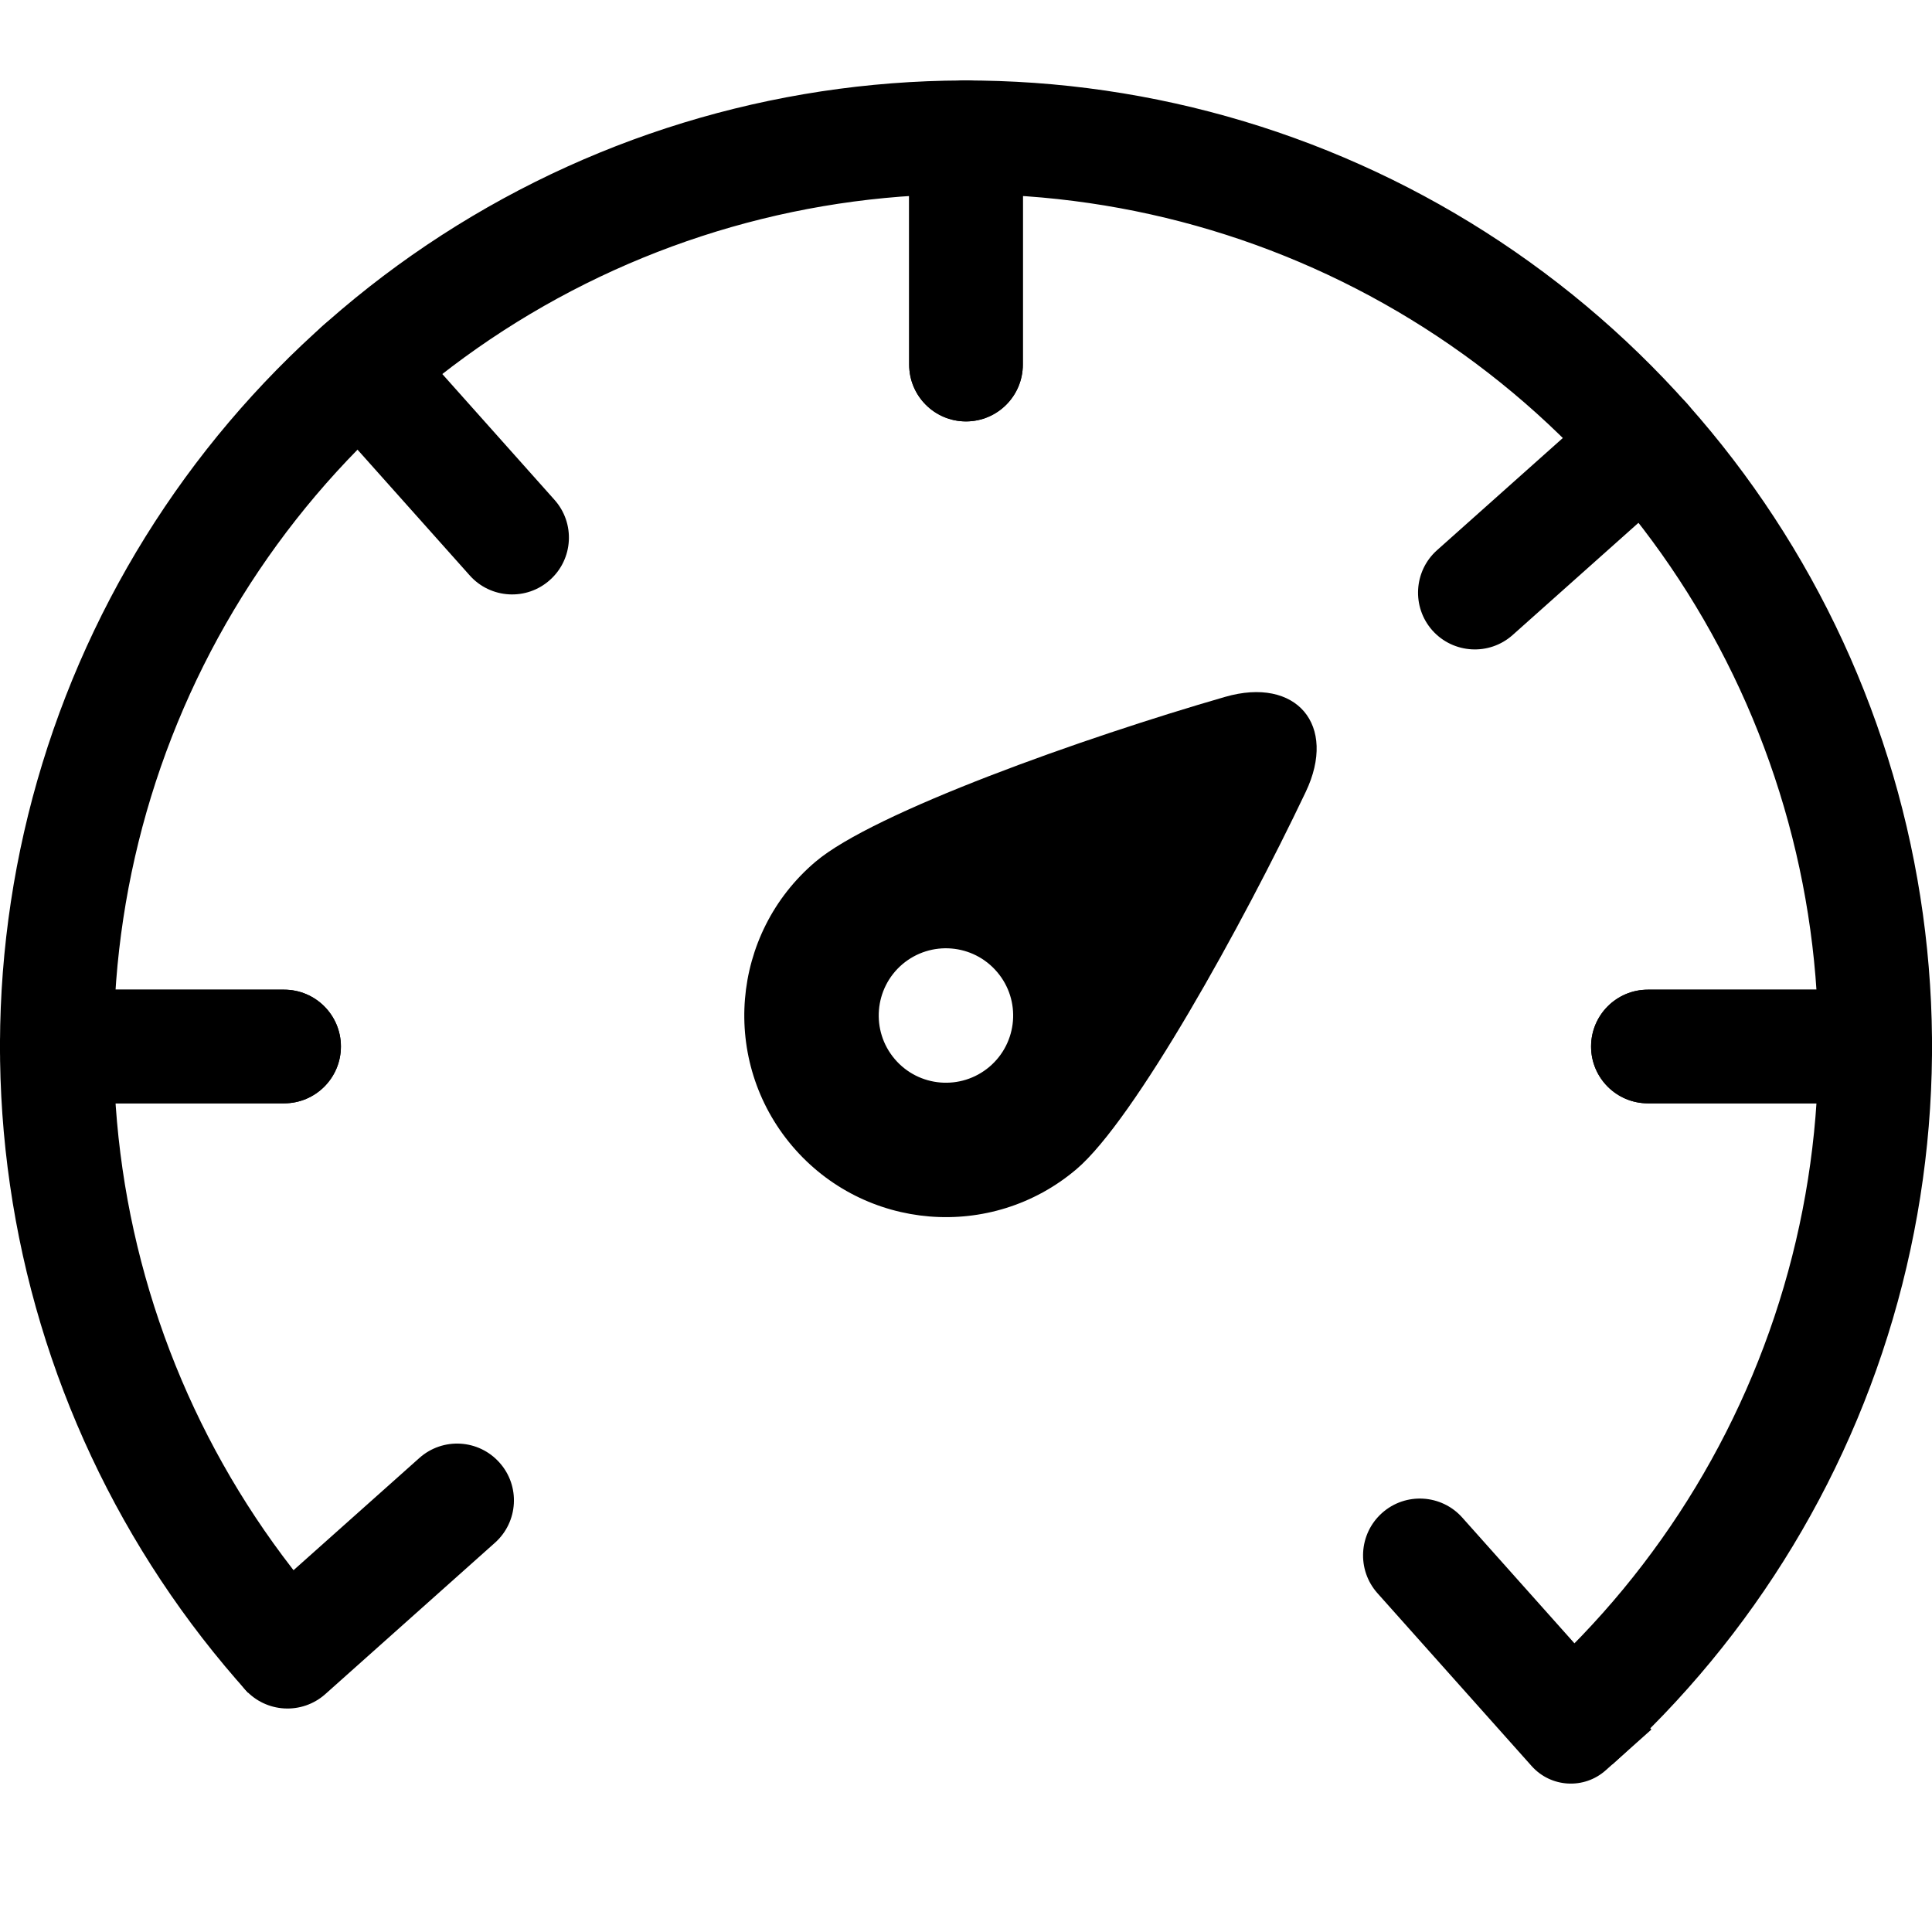 <svg width="24" height="24" viewBox="0 0 24 24" fill="none" xmlns="http://www.w3.org/2000/svg">
<g clip-path="url(#clip0)">
<path d="M3.607 20.557C2.112 18.897 1.143 16.831 0.823 14.621C0.502 12.41 0.844 10.154 1.806 8.138C2.768 6.122 4.306 4.436 6.225 3.294C8.145 2.152 10.36 1.604 12.591 1.721C14.822 1.838 16.968 2.614 18.758 3.951C20.547 5.287 21.901 7.124 22.646 9.23C23.392 11.336 23.497 13.615 22.947 15.78C22.397 17.945 21.217 19.898 19.557 21.393" stroke="black" stroke-width="1.412"/>
<path fill-rule="evenodd" clip-rule="evenodd" d="M12 5.235C11.61 5.235 11.294 4.919 11.294 4.529L11.294 1.706C11.294 1.316 11.61 1 12 1C12.39 1 12.706 1.316 12.706 1.706L12.706 4.529C12.706 4.919 12.39 5.235 12 5.235Z" fill="black"/>
<path fill-rule="evenodd" clip-rule="evenodd" d="M4.235 13C4.235 13.39 3.919 13.706 3.529 13.706L0.706 13.706C0.316 13.706 -6.09624e-08 13.39 -3.92727e-08 13C-1.7583e-08 12.61 0.316 12.294 0.706 12.294L3.529 12.294C3.919 12.294 4.235 12.61 4.235 13Z" fill="black"/>
<path fill-rule="evenodd" clip-rule="evenodd" d="M24 13C24 13.39 23.684 13.706 23.294 13.706L20.471 13.706C20.081 13.706 19.765 13.39 19.765 13C19.765 12.61 20.081 12.294 20.471 12.294L23.294 12.294C23.684 12.294 24 12.61 24 13Z" fill="black"/>
<path fill-rule="evenodd" clip-rule="evenodd" d="M12 5.235C11.61 5.235 11.294 4.919 11.294 4.529L11.294 1.706C11.294 1.316 11.61 1 12 1C12.39 1 12.706 1.316 12.706 1.706L12.706 4.529C12.706 4.919 12.39 5.235 12 5.235Z" fill="black"/>
<path fill-rule="evenodd" clip-rule="evenodd" d="M4.235 13C4.235 13.39 3.919 13.706 3.529 13.706L0.706 13.706C0.316 13.706 -6.09624e-08 13.39 -3.92727e-08 13C-1.7583e-08 12.61 0.316 12.294 0.706 12.294L3.529 12.294C3.919 12.294 4.235 12.61 4.235 13Z" fill="black"/>
<path fill-rule="evenodd" clip-rule="evenodd" d="M24 13C24 13.39 23.684 13.706 23.294 13.706L20.471 13.706C20.081 13.706 19.765 13.39 19.765 13C19.765 12.61 20.081 12.294 20.471 12.294L23.294 12.294C23.684 12.294 24 12.61 24 13Z" fill="black"/>
<path fill-rule="evenodd" clip-rule="evenodd" d="M17.794 7.832C17.535 7.541 17.561 7.094 17.851 6.835L19.959 4.955C20.25 4.696 20.696 4.721 20.955 5.012C21.215 5.303 21.189 5.749 20.898 6.009L18.791 7.888C18.5 8.148 18.054 8.122 17.794 7.832Z" fill="black"/>
<path fill-rule="evenodd" clip-rule="evenodd" d="M3.045 20.988C2.785 20.697 2.811 20.25 3.102 19.991L5.209 18.112C5.5 17.852 5.946 17.878 6.205 18.169C6.465 18.459 6.439 18.906 6.148 19.165L4.041 21.045C3.75 21.304 3.304 21.279 3.045 20.988Z" fill="black"/>
<path fill-rule="evenodd" clip-rule="evenodd" d="M6.831 7.205C6.541 7.465 6.094 7.439 5.835 7.148L3.955 5.041C3.696 4.75 3.721 4.304 4.012 4.045C4.303 3.785 4.749 3.811 5.009 4.102L6.888 6.209C7.148 6.5 7.122 6.946 6.831 7.205Z" fill="black"/>
<path fill-rule="evenodd" clip-rule="evenodd" d="M19.947 21.991C19.678 22.231 19.267 22.207 19.027 21.939L17.111 19.791C16.852 19.5 16.878 19.054 17.168 18.795C17.459 18.535 17.906 18.561 18.165 18.852L20.514 21.485L19.947 21.991Z" fill="black"/>
<path fill-rule="evenodd" clip-rule="evenodd" d="M9.841 14.236C10.736 15.29 12.316 15.42 13.371 14.525C14.094 13.912 15.433 11.492 16.22 9.838C16.617 9.005 16.104 8.401 15.218 8.657C13.458 9.165 10.852 10.092 10.13 10.705C9.075 11.6 8.946 13.181 9.841 14.236ZM11.114 13.155C11.412 13.507 11.939 13.55 12.291 13.252C12.643 12.953 12.686 12.426 12.387 12.075C12.089 11.723 11.562 11.68 11.21 11.978C10.859 12.277 10.816 12.804 11.114 13.155Z" fill="black"/>
</g>
<defs>
<clipPath id="clip0">
<rect width="24" height="24" fill="white"/>
</clipPath>
</defs>
</svg>
